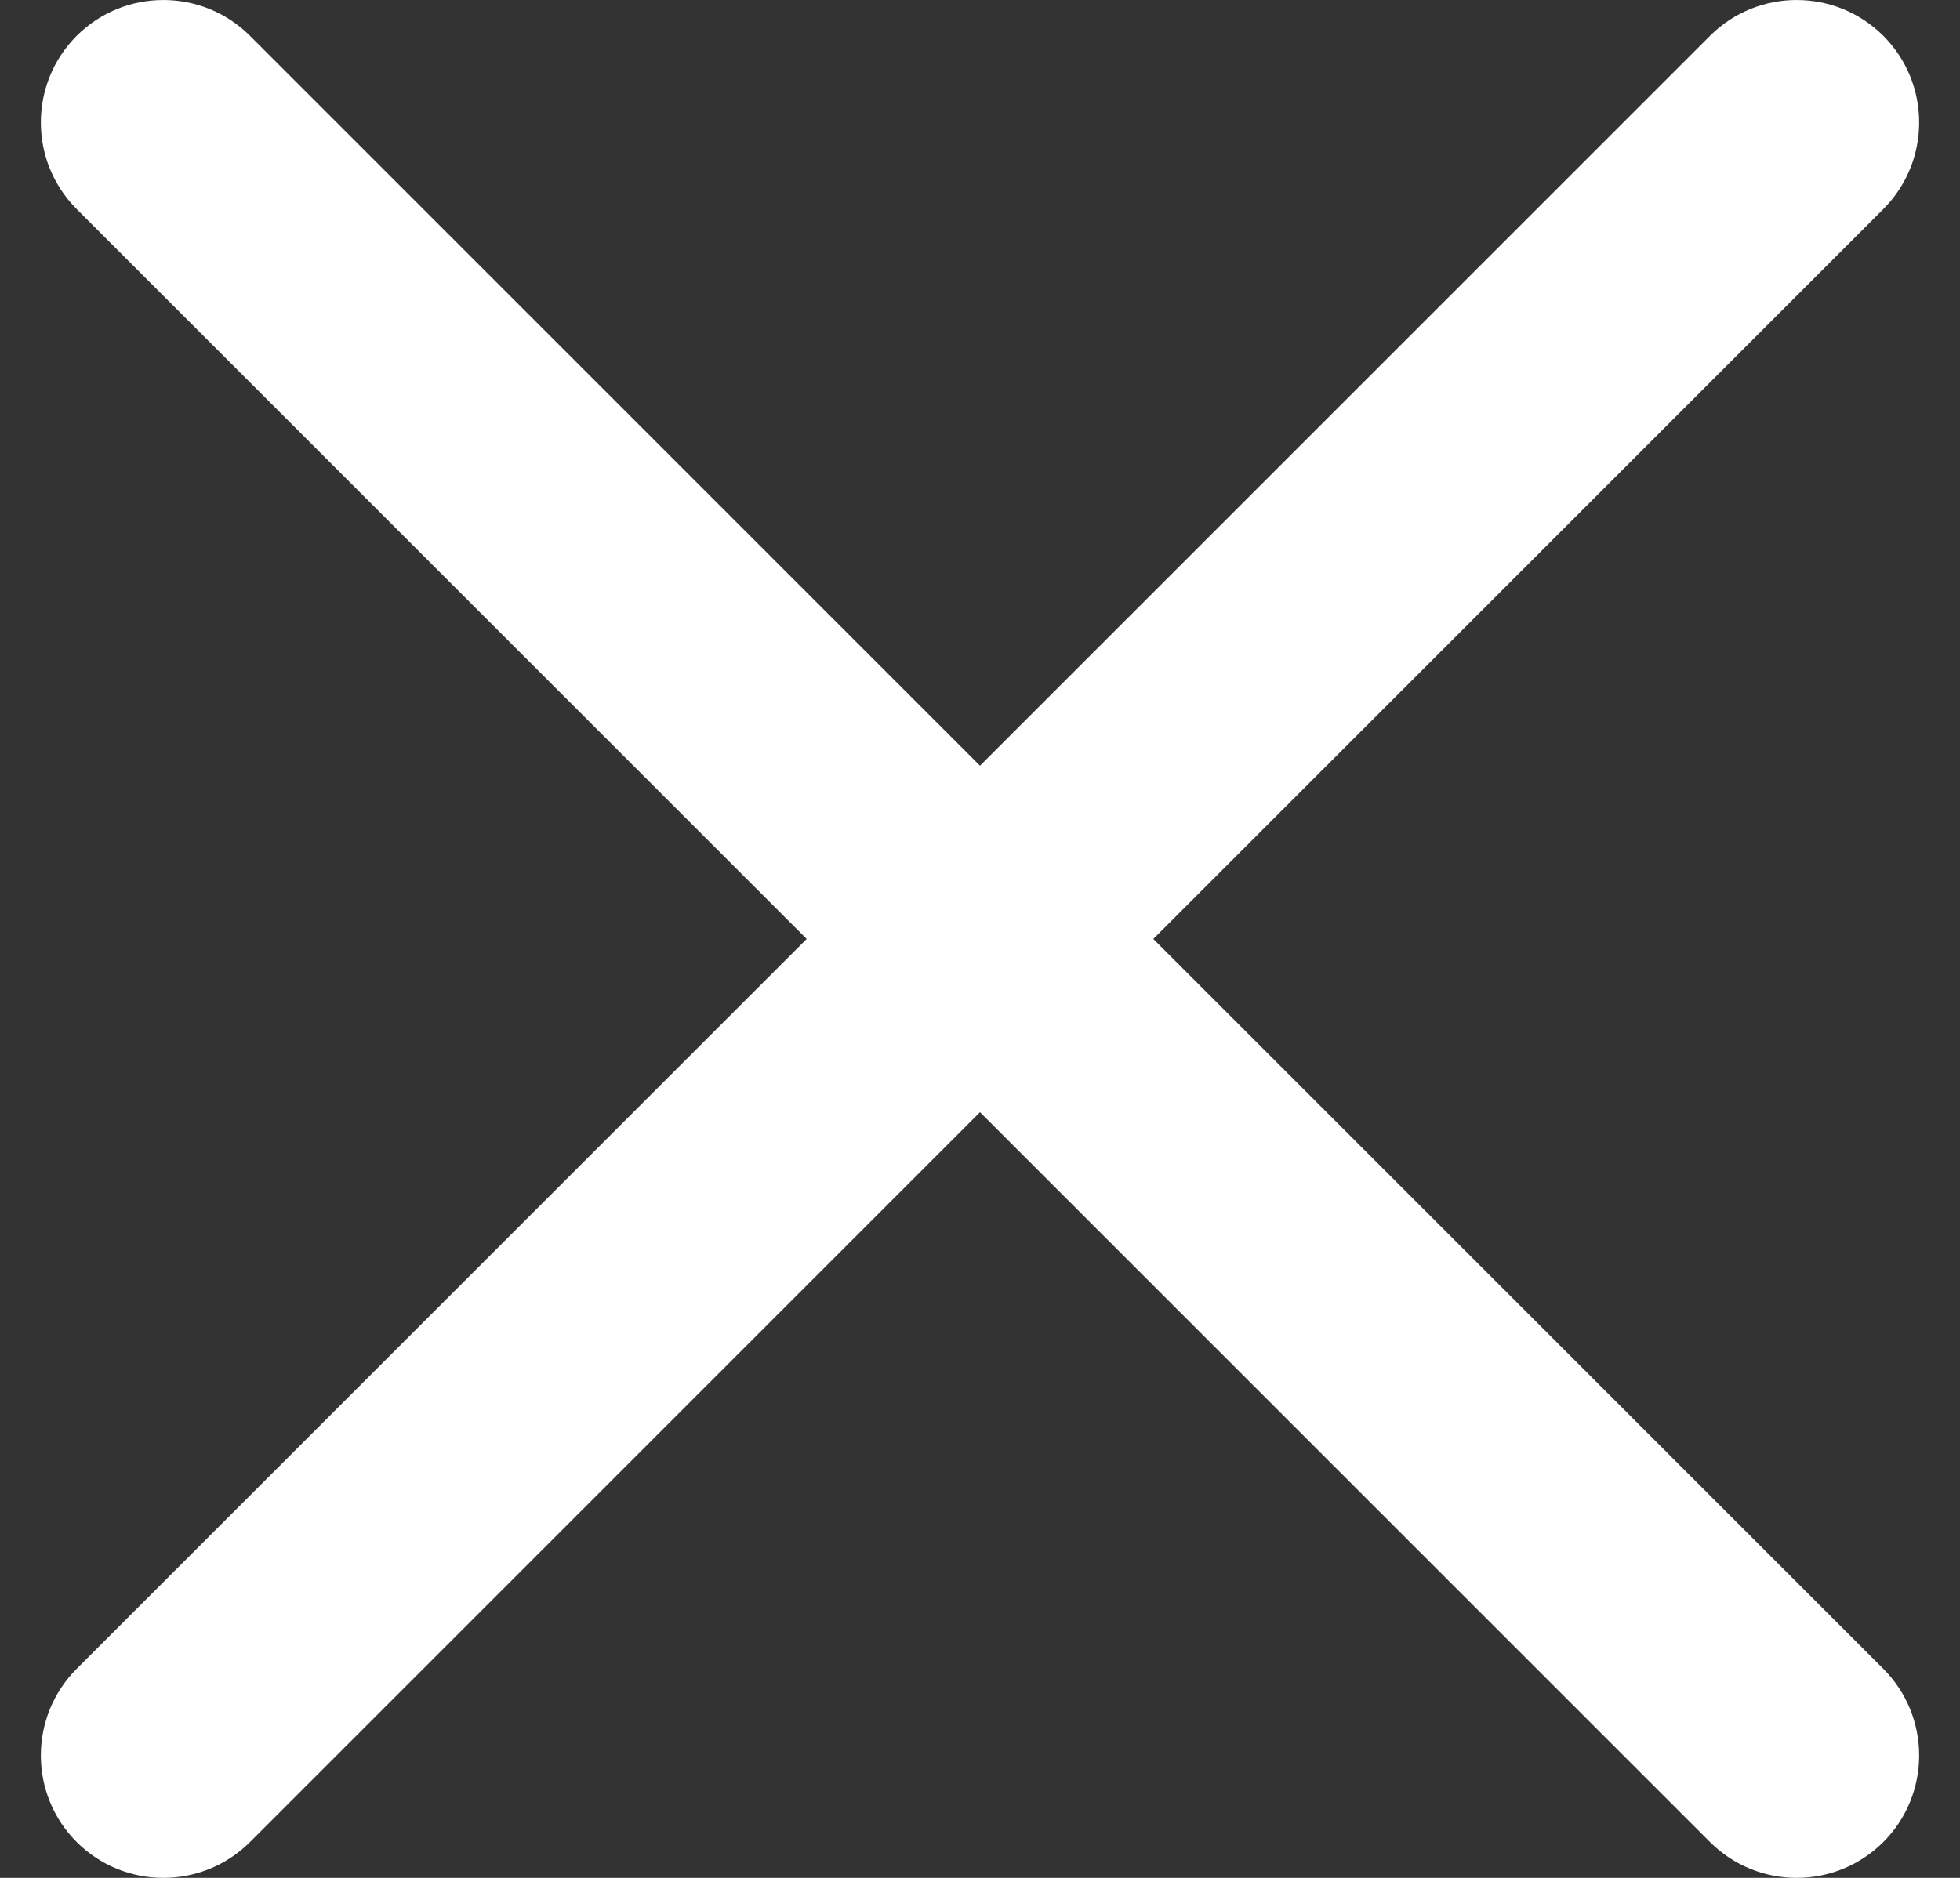<svg width="24" height="23" viewBox="0 0 24 23" fill="none" xmlns="http://www.w3.org/2000/svg">
<rect x="0" y="0" width="24" height="23" fill="#333333" stroke="none"/>
<path d="M3.061 0.439C2.475 -0.146 1.525 -0.146 0.939 0.439C0.354 1.025 0.354 1.975 0.939 2.561L3.061 0.439ZM23.061 2.561C23.646 1.975 23.646 1.025 23.061 0.439C22.475 -0.146 21.525 -0.146 20.939 0.439L23.061 2.561ZM20.939 22.561C21.525 23.146 22.475 23.146 23.061 22.561C23.646 21.975 23.646 21.025 23.061 20.439L20.939 22.561ZM0.939 20.439C0.354 21.025 0.354 21.975 0.939 22.561C1.525 23.146 2.475 23.146 3.061 22.561L0.939 20.439ZM0.939 2.561L10.939 12.561L13.061 10.439L3.061 0.439L0.939 2.561ZM13.061 12.561L23.061 2.561L20.939 0.439L10.939 10.439L13.061 12.561ZM10.939 12.561L20.939 22.561L23.061 20.439L13.061 10.439L10.939 12.561ZM10.939 10.439L0.939 20.439L3.061 22.561L13.061 12.561L10.939 10.439Z" fill="white"/>
</svg>
